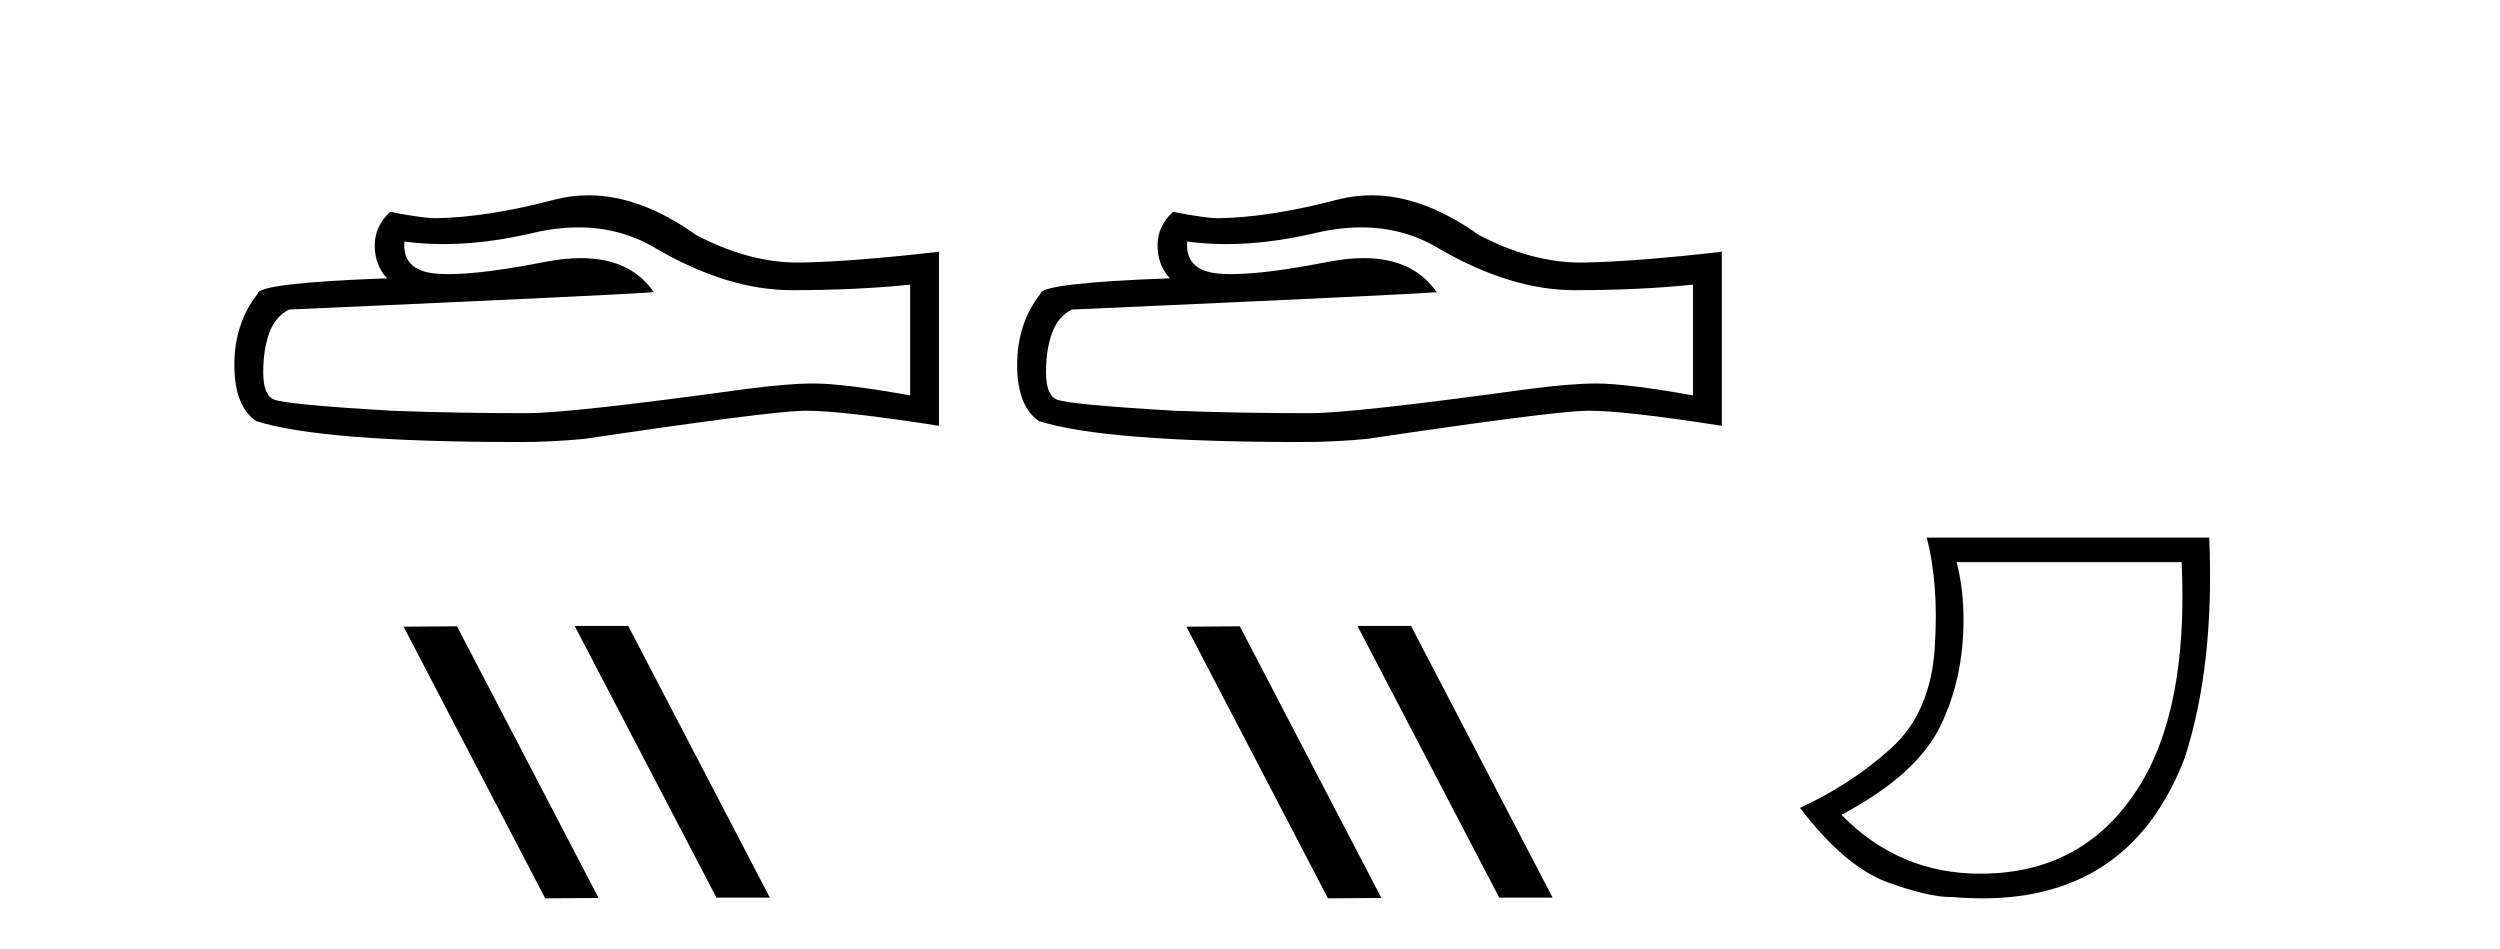 <?xml version='1.0' encoding='UTF-8' standalone='yes'?><svg xmlns='http://www.w3.org/2000/svg' xmlns:xlink='http://www.w3.org/1999/xlink' width='108.0' height='41.0' ><path d='M 24.988 9.823 Q 26.832 9.823 28.352 10.742 Q 31.444 12.536 34.211 12.536 Q 36.996 12.536 39.319 12.297 L 39.319 17.08 Q 36.432 16.567 35.151 16.567 L 35.117 16.567 Q 34.075 16.567 32.213 16.806 Q 24.645 17.849 22.783 17.849 Q 19.691 17.849 16.957 17.746 Q 12.277 17.473 11.815 17.251 Q 11.371 17.046 11.371 16.072 Q 11.371 15.115 11.627 14.398 Q 11.884 13.68 12.482 13.373 Q 27.105 12.724 28.249 12.621 Q 27.231 11.151 25.092 11.151 Q 24.398 11.151 23.586 11.306 Q 20.862 11.842 19.386 11.842 Q 19.075 11.842 18.819 11.818 Q 17.367 11.682 17.47 10.434 L 17.47 10.434 Q 18.286 10.545 19.154 10.545 Q 20.979 10.545 23.039 10.059 Q 24.055 9.823 24.988 9.823 ZM 25.423 8.437 Q 24.683 8.437 23.962 8.624 Q 21.04 9.392 18.819 9.427 Q 18.273 9.427 16.855 9.153 Q 16.189 9.768 16.189 10.605 Q 16.189 11.442 16.718 12.023 Q 11.132 12.228 11.132 12.689 Q 10.124 13.971 10.124 15.764 Q 10.124 17.541 11.064 18.19 Q 13.9 19.096 22.458 19.096 Q 23.825 19.096 25.243 18.959 Q 33.169 17.78 34.69 17.746 Q 34.761 17.744 34.839 17.744 Q 36.401 17.744 40.566 18.395 L 40.566 10.844 L 40.532 10.879 Q 36.962 11.289 34.707 11.34 Q 34.591 11.343 34.475 11.343 Q 32.329 11.343 30.06 10.144 Q 27.66 8.437 25.423 8.437 Z' style='fill:#000000;stroke:none' /><path d='M 24.867 27.039 L 24.833 27.056 L 30.949 38.775 L 33.255 38.775 L 27.139 27.039 ZM 19.742 27.056 L 17.436 27.073 L 23.552 38.809 L 25.858 38.792 L 19.742 27.056 Z' style='fill:#000000;stroke:none' /><path d='M 58.805 9.823 Q 60.649 9.823 62.169 10.742 Q 65.261 12.536 68.028 12.536 Q 70.813 12.536 73.136 12.297 L 73.136 17.08 Q 70.249 16.567 68.968 16.567 L 68.934 16.567 Q 67.892 16.567 66.03 16.806 Q 58.462 17.849 56.6 17.849 Q 53.508 17.849 50.774 17.746 Q 46.094 17.473 45.632 17.251 Q 45.188 17.046 45.188 16.072 Q 45.188 15.115 45.444 14.398 Q 45.701 13.68 46.299 13.373 Q 60.922 12.724 62.066 12.621 Q 61.047 11.151 58.909 11.151 Q 58.215 11.151 57.403 11.306 Q 54.679 11.842 53.203 11.842 Q 52.892 11.842 52.636 11.818 Q 51.184 11.682 51.287 10.434 L 51.287 10.434 Q 52.102 10.545 52.971 10.545 Q 54.796 10.545 56.856 10.059 Q 57.872 9.823 58.805 9.823 ZM 59.24 8.437 Q 58.5 8.437 57.778 8.624 Q 54.857 9.392 52.636 9.427 Q 52.09 9.427 50.672 9.153 Q 50.006 9.768 50.006 10.605 Q 50.006 11.442 50.535 12.023 Q 44.949 12.228 44.949 12.689 Q 43.941 13.971 43.941 15.764 Q 43.941 17.541 44.881 18.19 Q 47.716 19.096 56.275 19.096 Q 57.642 19.096 59.06 18.959 Q 66.986 17.78 68.507 17.746 Q 68.578 17.744 68.656 17.744 Q 70.218 17.744 74.383 18.395 L 74.383 10.844 L 74.349 10.879 Q 70.779 11.289 68.524 11.34 Q 68.408 11.343 68.292 11.343 Q 66.146 11.343 63.877 10.144 Q 61.477 8.437 59.24 8.437 Z' style='fill:#000000;stroke:none' /><path d='M 58.684 27.039 L 58.65 27.056 L 64.765 38.775 L 67.072 38.775 L 60.956 27.039 ZM 53.559 27.056 L 51.253 27.073 L 57.368 38.809 L 59.675 38.792 L 53.559 27.056 Z' style='fill:#000000;stroke:none' /><path d='M 94.246 24.285 Q 94.544 30.622 92.371 34.039 Q 90.198 37.455 86.234 37.721 Q 85.889 37.744 85.554 37.744 Q 82.033 37.744 79.549 35.2 Q 82.867 33.441 83.862 31.285 Q 84.824 29.261 84.824 26.773 Q 84.824 25.413 84.525 24.285 ZM 83.232 23.224 Q 83.762 25.214 83.58 28.001 Q 83.398 30.787 81.689 32.33 Q 79.981 33.873 77.758 34.901 Q 79.715 37.455 81.556 38.119 Q 83.31 38.751 84.236 38.751 Q 84.282 38.751 84.326 38.749 Q 85.005 38.809 85.643 38.809 Q 92.055 38.809 94.378 32.745 Q 95.672 28.764 95.44 23.224 Z' style='fill:#000000;stroke:none' /></svg>